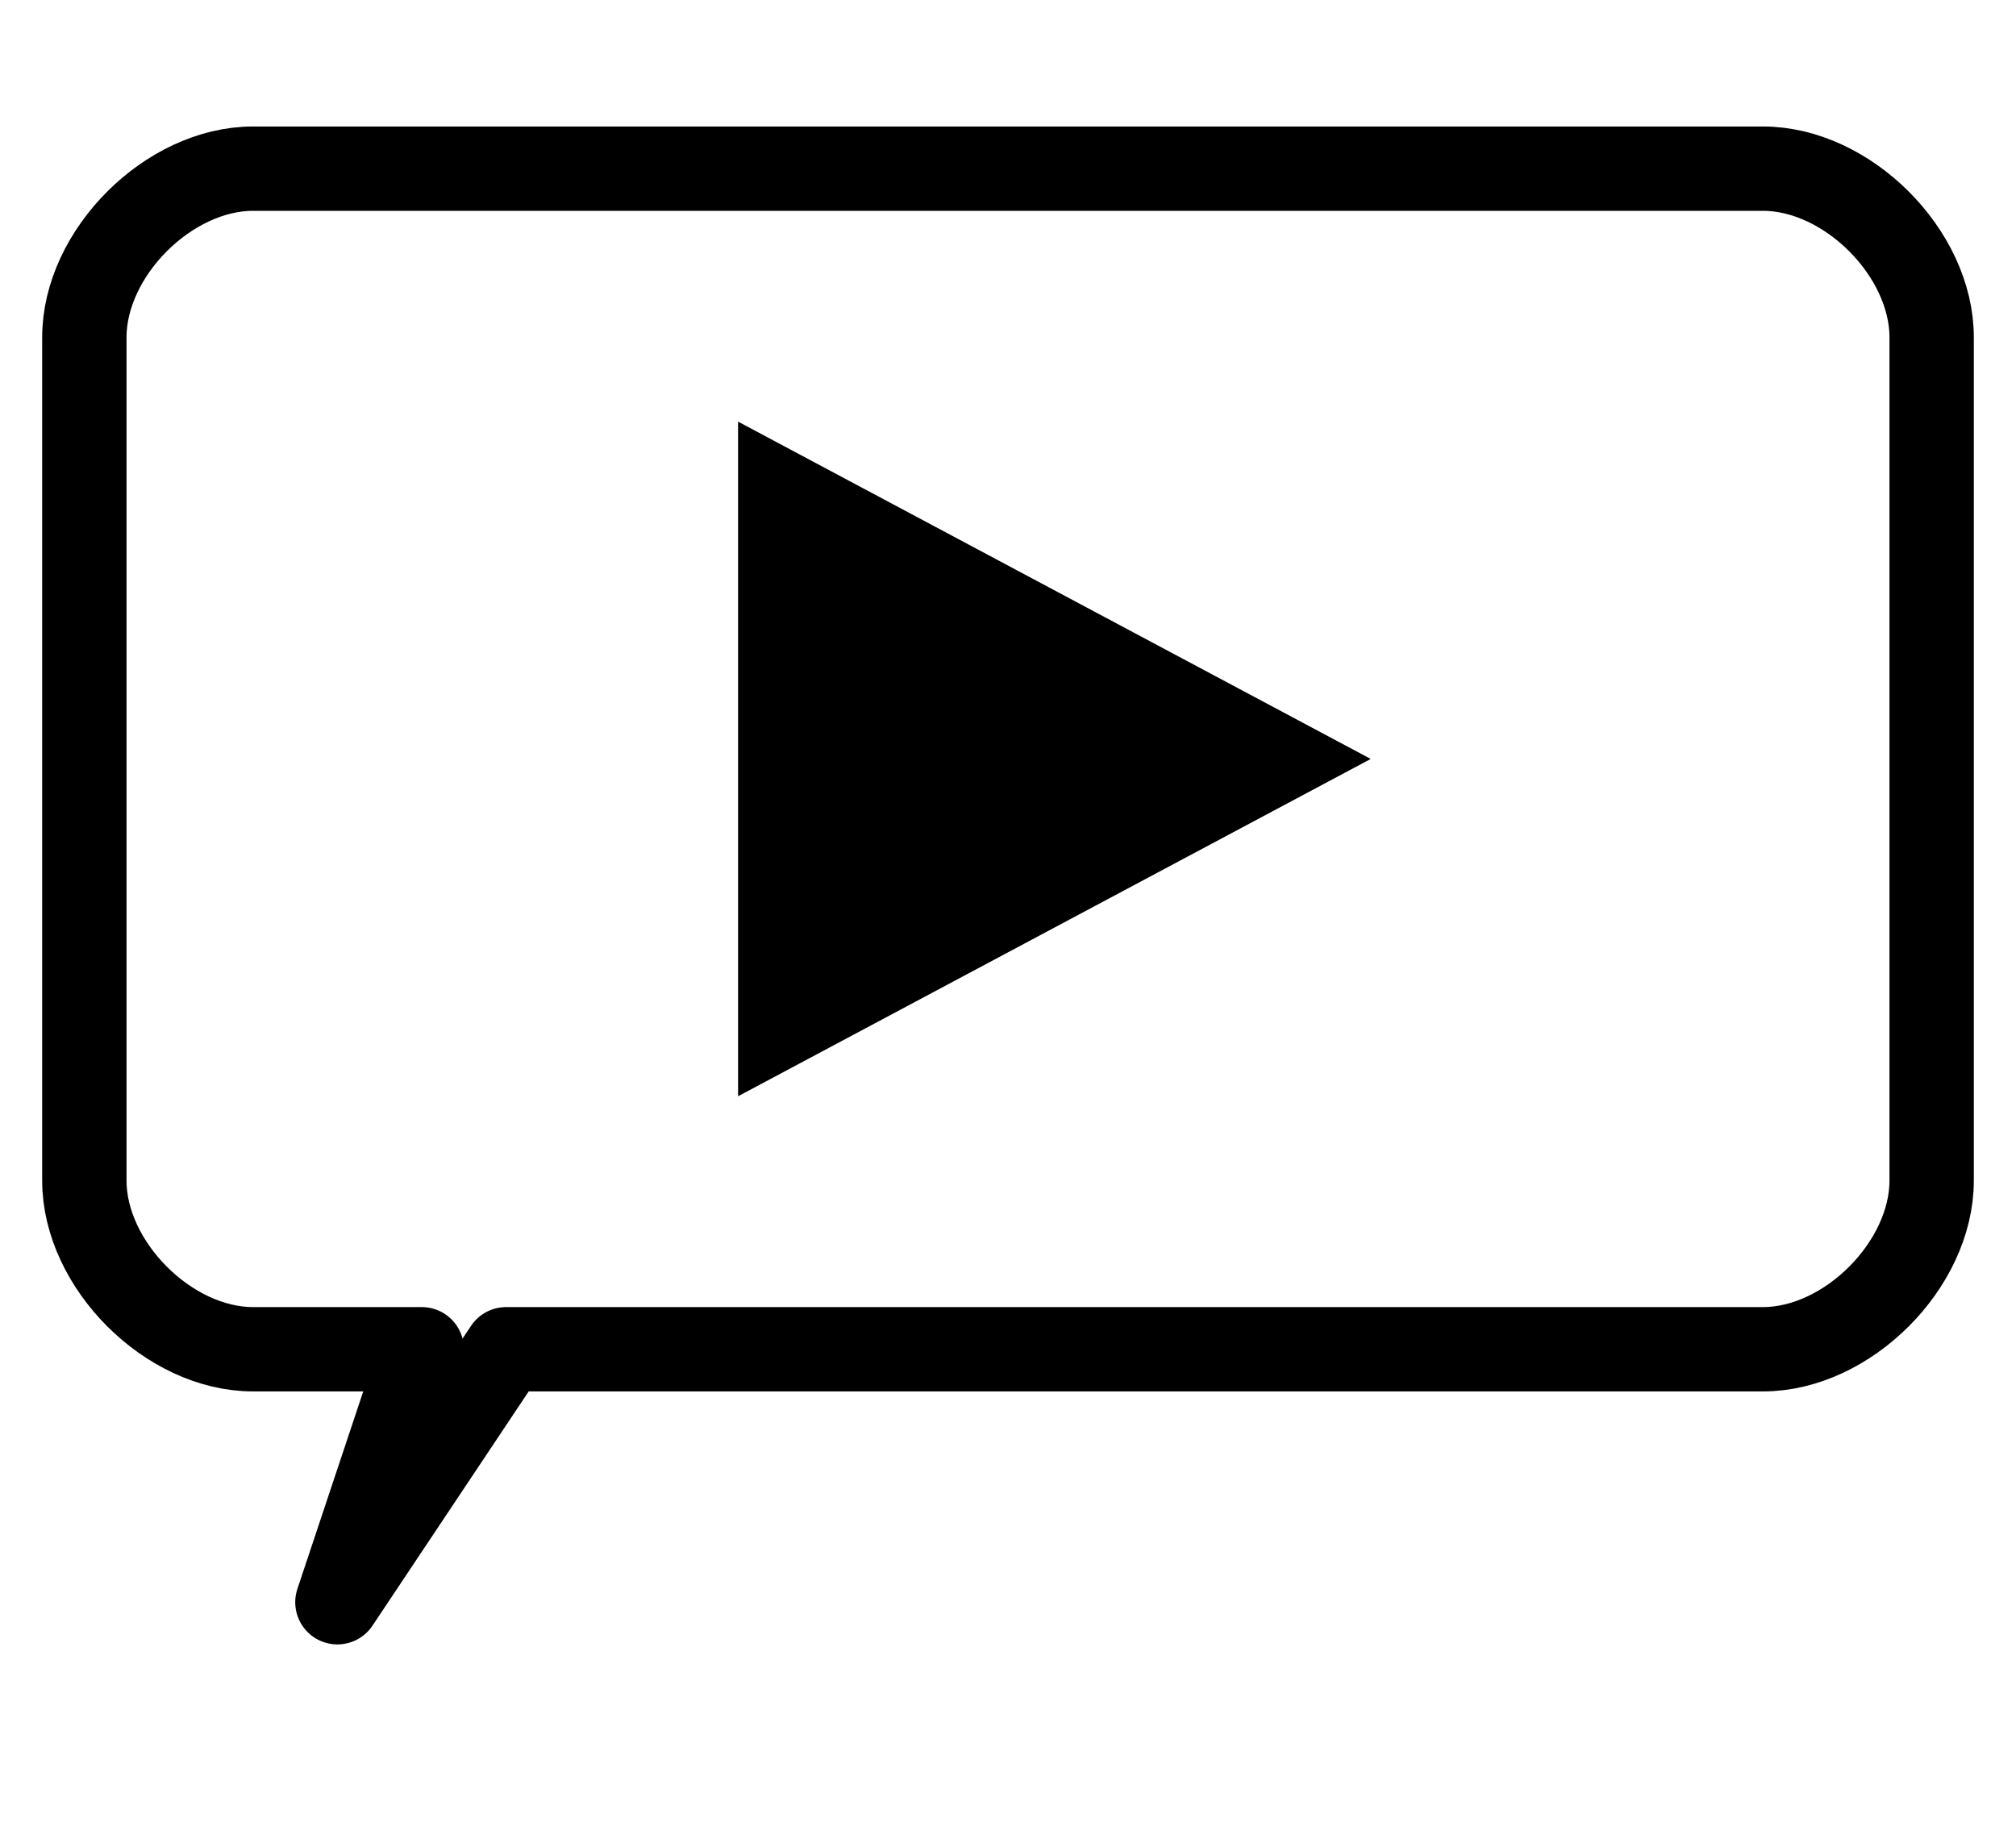 <svg xmlns="http://www.w3.org/2000/svg" viewBox="0 0 478 433" width="478" height="433">
  <defs>
    <style>
      .speech-bubble { fill: none; stroke: #000000; stroke-width: 20; stroke-linecap: round; stroke-linejoin: round; }
      .play-button { fill: #000000; }
    </style>
  </defs>
  
  <!-- 말풍선 -->
  <path class="speech-bubble" d="
    M 60 40
    C 40 40, 20 60, 20 80
    L 20 280
    C 20 300, 40 320, 60 320
    L 100 320
    L 80 380
    L 120 320
    L 418 320
    C 438 320, 458 300, 458 280
    L 458 80
    C 458 60, 438 40, 418 40
    Z
  "/>
  
  <!-- 재생 버튼 (삼각형) -->
  <path class="play-button" d="
    M 175 100
    L 175 260
    L 325 180
    Z
  "/>
</svg>